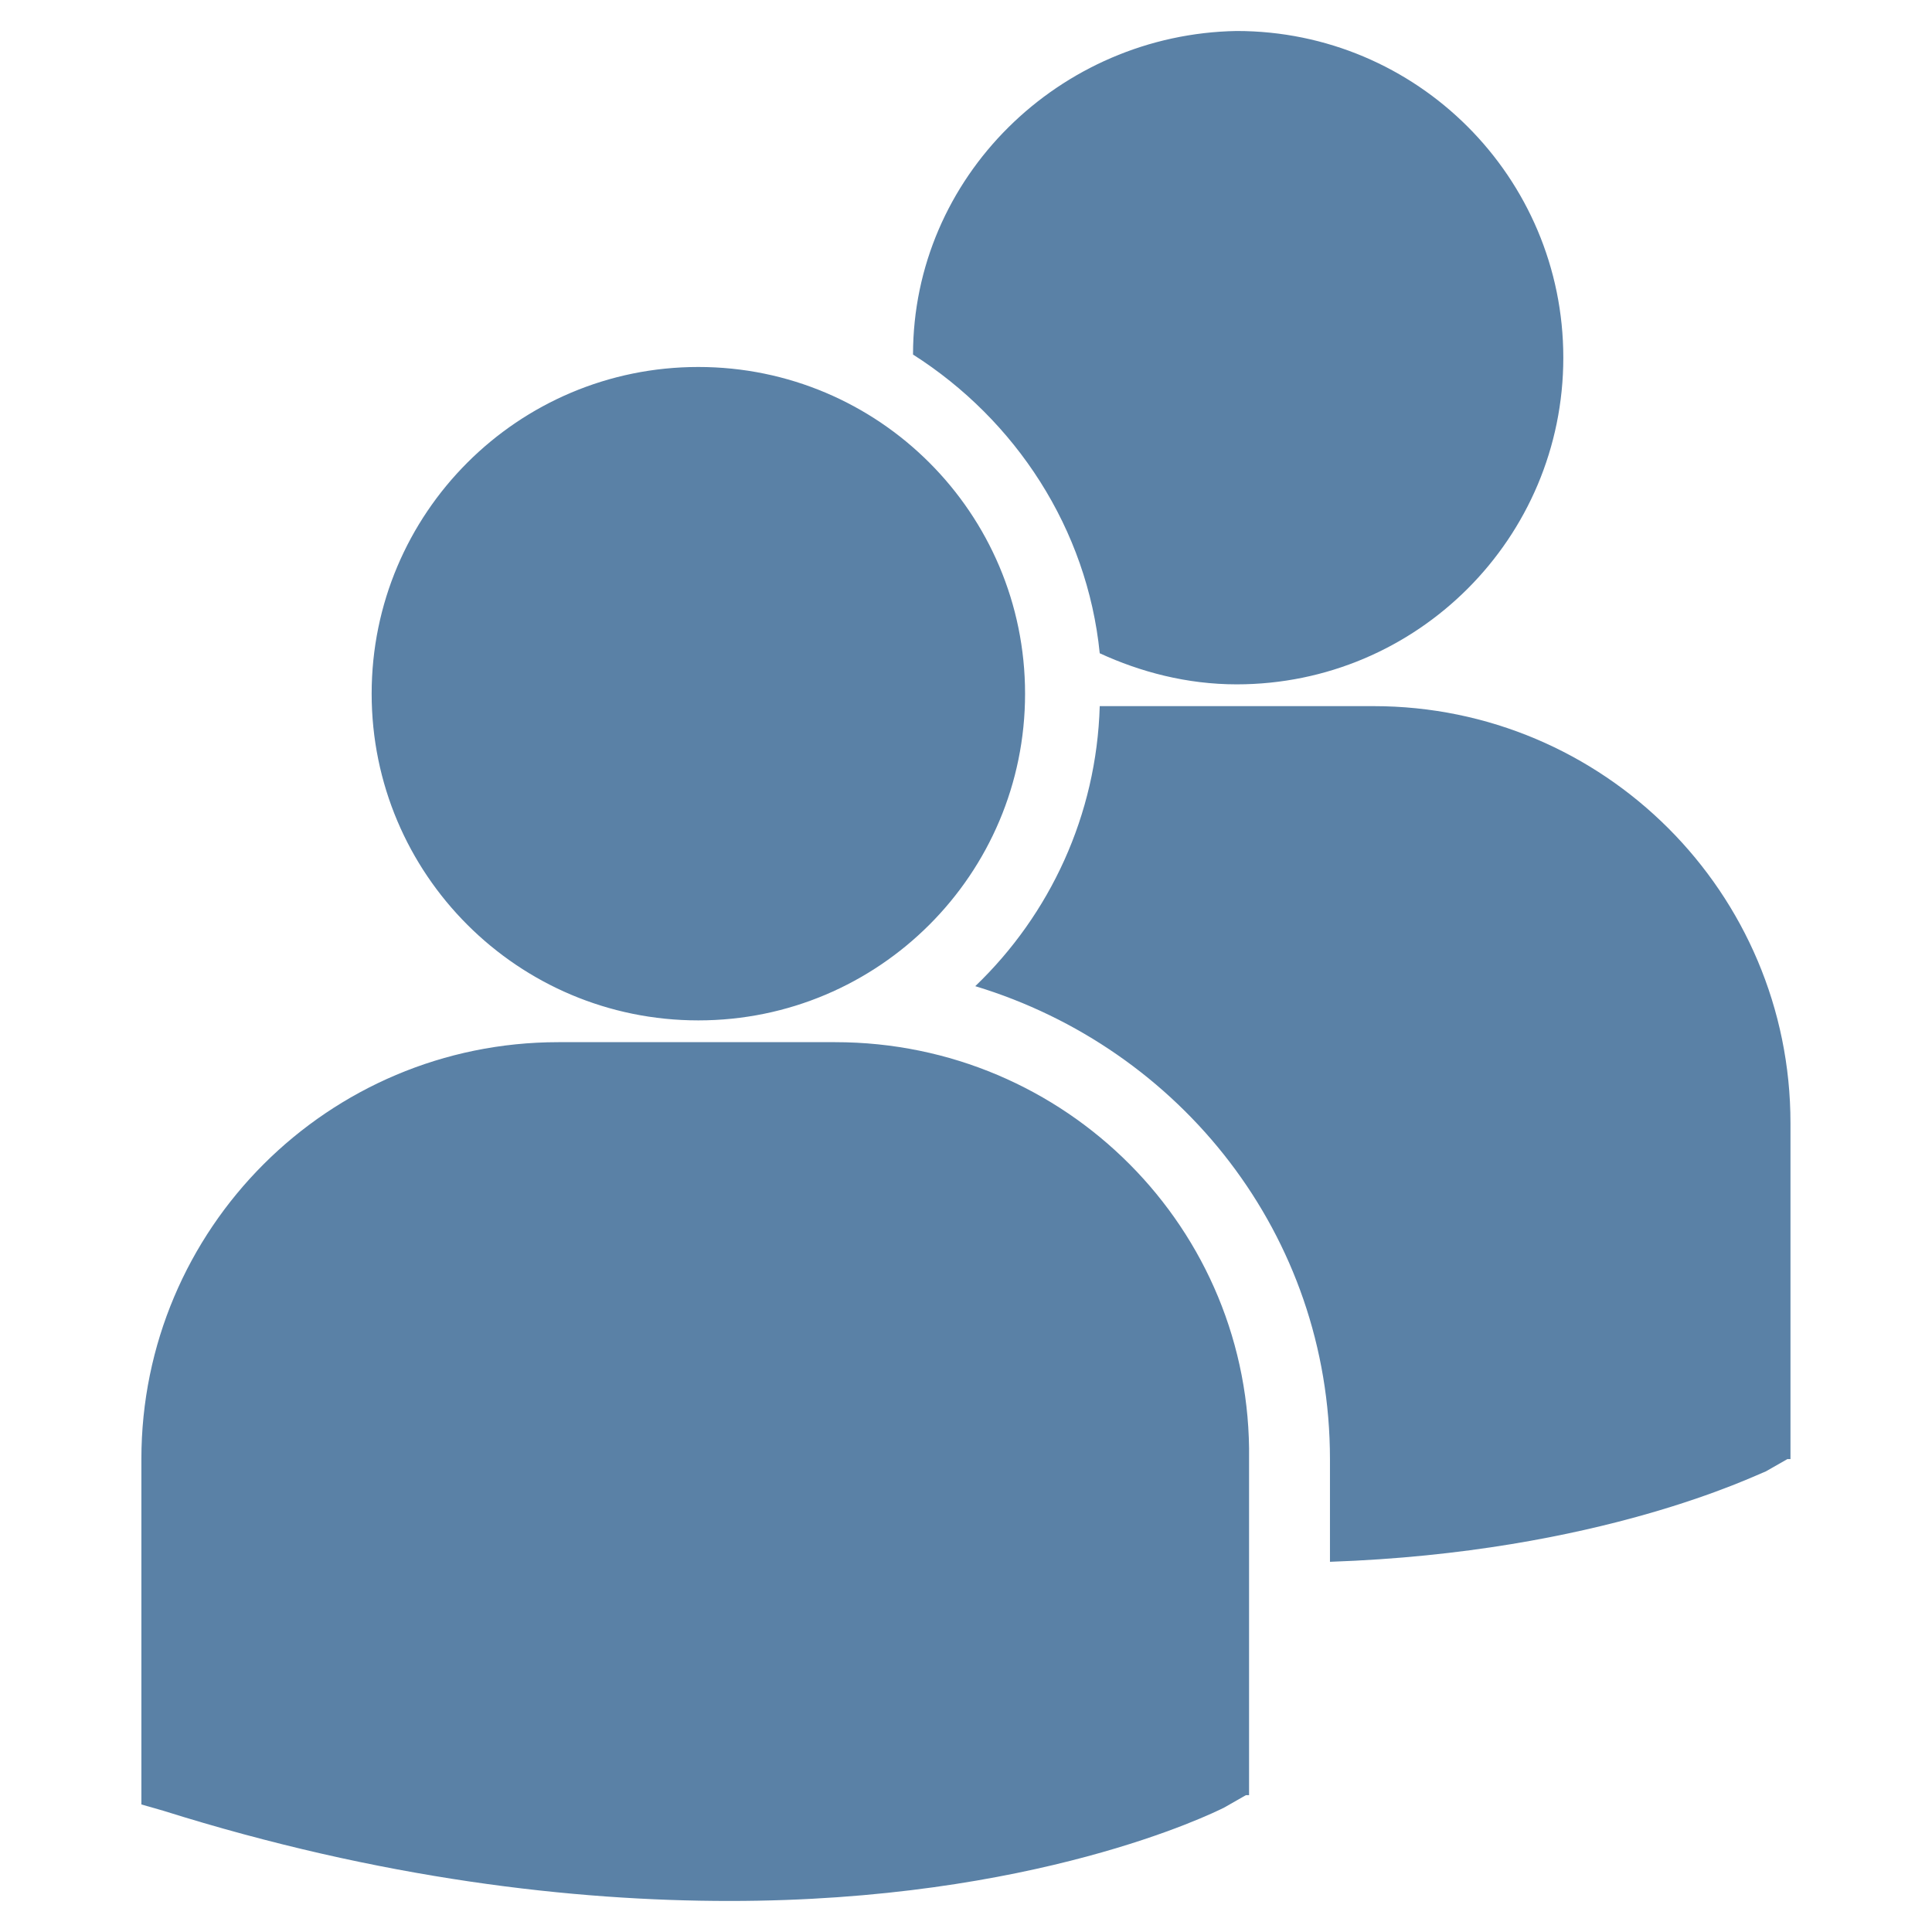 <svg xmlns="http://www.w3.org/2000/svg" xmlns:xlink="http://www.w3.org/1999/xlink" width="200" zoomAndPan="magnify" viewBox="0 0 150 150" height="200" preserveAspectRatio="xMidYMid meet" version="1.0"><defs><clipPath id="593da1c5de"><path d="M 10.852 2.406 L 139.102 2.406 L 139.102 147.906 L 10.852 147.906 Z M 10.852 2.406 " clip-rule="nonzero"/></clipPath></defs><g clip-path="url(#593da1c5de)"><path fill="#5a81a6" d="M 70.887 27.527 C 78.859 32.602 84.414 41.055 85.383 50.719 C 88.523 52.168 92.145 53.133 96.012 53.133 C 110.023 53.133 121.375 41.781 121.375 27.77 C 121.375 13.758 110.023 2.406 96.012 2.406 C 82.242 2.645 70.887 13.758 70.887 27.527 Z M 54.219 79.223 C 68.23 79.223 79.586 67.871 79.586 53.859 C 79.586 39.848 68.23 28.492 54.219 28.492 C 40.207 28.492 28.855 39.848 28.855 53.859 C 28.855 67.871 40.207 79.223 54.219 79.223 Z M 64.848 80.914 L 43.348 80.914 C 25.473 80.914 10.977 95.41 10.977 113.285 L 10.977 140.098 L 12.668 140.582 C 29.578 145.898 44.555 147.59 56.637 147.59 C 80.309 147.59 94.078 140.824 95.043 140.34 L 96.734 139.375 L 96.977 139.375 L 96.977 113.285 C 97.219 95.41 82.727 80.914 64.848 80.914 Z M 106.641 54.824 L 85.383 54.824 C 85.141 63.281 81.516 71.012 75.719 76.566 C 91.664 81.398 103.258 95.891 103.258 113.285 L 103.258 121.258 C 124.273 120.531 136.352 114.492 137.078 114.25 L 138.77 113.285 L 139.012 113.285 L 139.012 87.195 C 139.012 69.32 124.516 54.824 106.641 54.824 Z M 106.641 54.824 " fill-opacity="1" fill-rule="nonzero"/></g></svg>